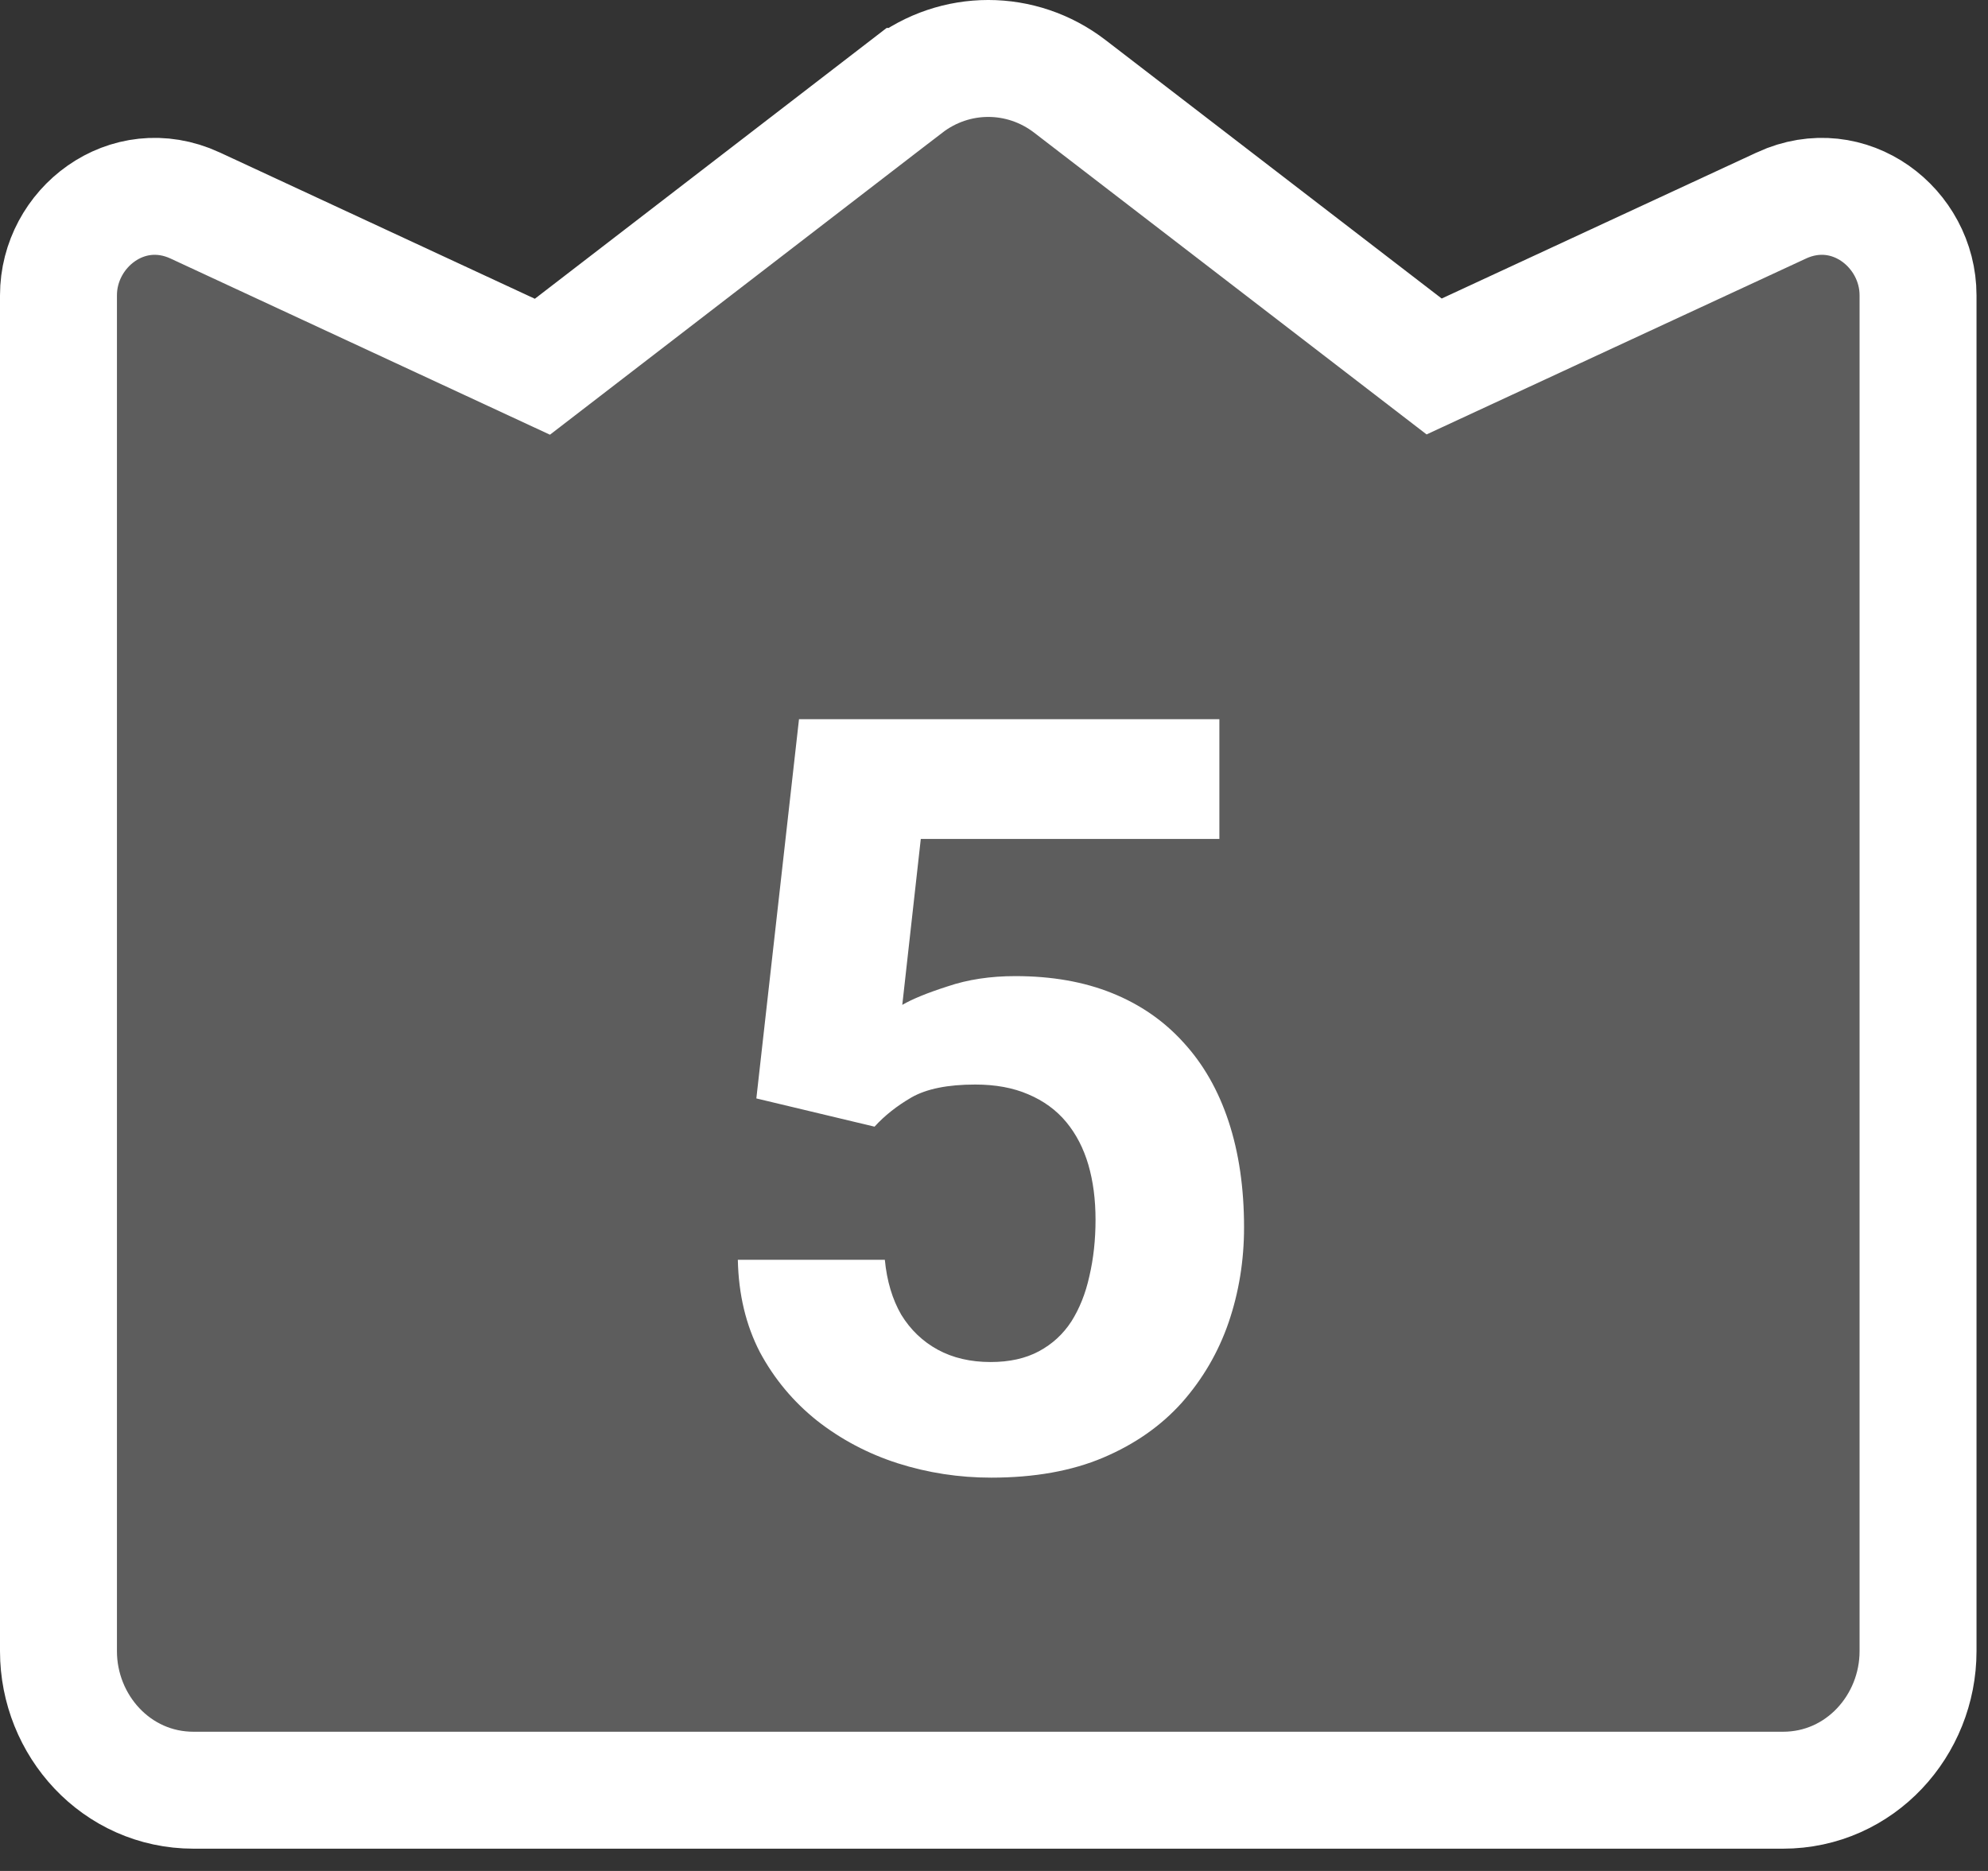 <svg width="68" height="64" viewBox="0 0 68 64" fill="none" xmlns="http://www.w3.org/2000/svg">
<rect x="0" y="0" width="68" height="64" fill="#333333" stroke="none"/>
<path d="M60.932 7.03L49.055 12.536L36.597 2.956C36.597 2.956 36.597 2.956 36.597 2.956C36.597 2.956 36.597 2.956 36.597 2.956C34.94 1.681 32.667 1.681 31.01 2.956L31.009 2.956L18.553 12.545L6.676 7.03L6.676 7.03L6.668 7.026C4.35 5.962 2 7.798 2 10.102V56.483C2 59.016 3.976 61.238 6.621 61.238H60.986C63.632 61.238 65.607 59.016 65.607 56.483V10.102C65.607 7.798 63.258 5.962 60.939 7.026L60.932 7.03Z" fill="#5D5D5D" stroke="white" stroke-width="4"/>
<path d="M29.914 38.54L25.871 37.574L27.33 24.601H41.709V28.697H31.496L30.863 34.374C31.203 34.175 31.719 33.964 32.41 33.742C33.102 33.507 33.875 33.39 34.73 33.39C35.973 33.39 37.074 33.583 38.035 33.97C38.996 34.357 39.81 34.919 40.478 35.657C41.158 36.396 41.674 37.298 42.025 38.364C42.377 39.431 42.553 40.638 42.553 41.986C42.553 43.122 42.377 44.206 42.025 45.237C41.674 46.257 41.141 47.171 40.426 47.98C39.711 48.777 38.815 49.404 37.736 49.861C36.658 50.318 35.381 50.546 33.904 50.546C32.803 50.546 31.736 50.382 30.705 50.054C29.686 49.726 28.766 49.239 27.945 48.595C27.137 47.95 26.486 47.171 25.994 46.257C25.514 45.331 25.262 44.277 25.238 43.093H30.266C30.336 43.82 30.523 44.447 30.828 44.974C31.145 45.489 31.561 45.888 32.076 46.169C32.592 46.45 33.195 46.591 33.887 46.591C34.531 46.591 35.082 46.468 35.539 46.222C35.996 45.976 36.365 45.636 36.647 45.202C36.928 44.757 37.133 44.242 37.262 43.656C37.402 43.058 37.473 42.413 37.473 41.722C37.473 41.031 37.391 40.404 37.227 39.841C37.062 39.279 36.81 38.792 36.471 38.382C36.131 37.972 35.697 37.656 35.17 37.433C34.654 37.21 34.051 37.099 33.359 37.099C32.422 37.099 31.695 37.245 31.18 37.538C30.676 37.831 30.254 38.165 29.914 38.54Z" fill="white"/>
</svg>
